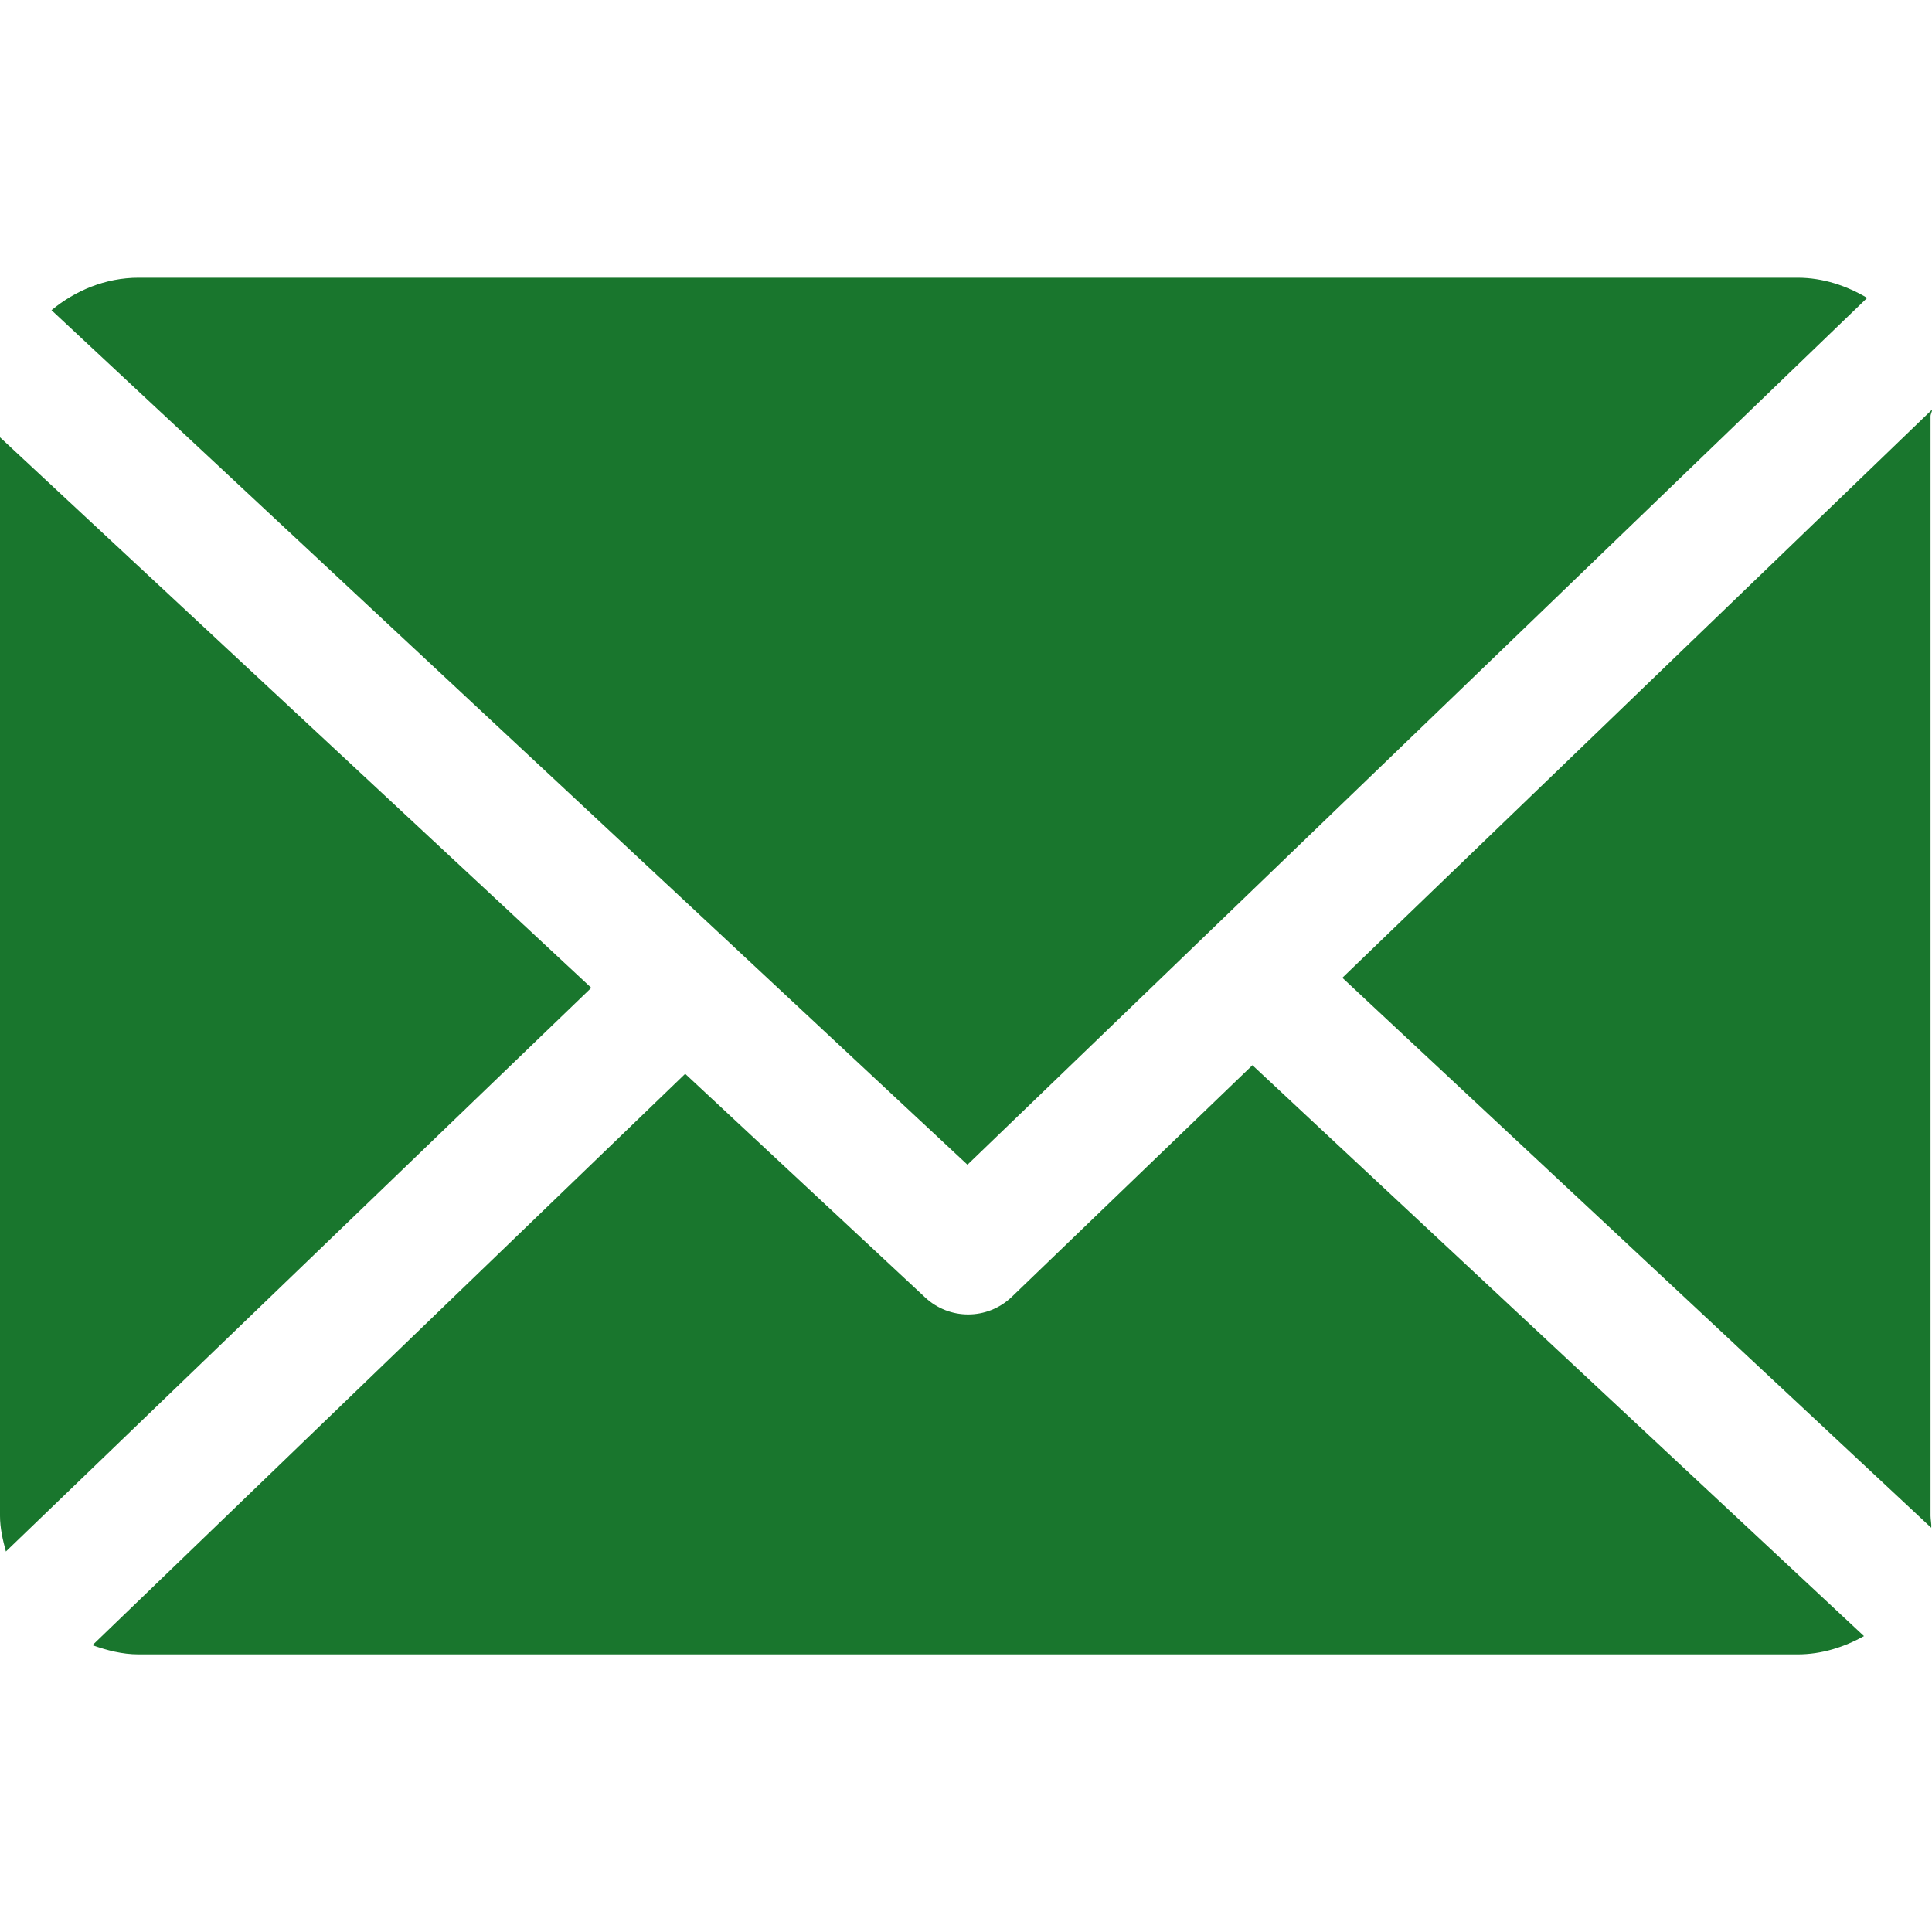 <svg xmlns="http://www.w3.org/2000/svg" fill="none" viewBox="0 0 20 20" height="20" width="20">
<path fill="#19762D" d="M19.985 4.309C19.985 4.286 20.001 4.264 20 4.241L13.896 10.122L19.992 15.815C19.996 15.774 19.985 15.733 19.985 15.692V4.309Z"></path>
<path fill="#19762D" d="M12.965 11.027L10.474 13.425C10.348 13.546 10.185 13.607 10.022 13.607C9.862 13.607 9.703 13.548 9.578 13.432L7.093 11.116L0.957 17.031C1.106 17.084 1.266 17.126 1.434 17.126H18.61C18.859 17.126 19.092 17.05 19.296 16.937L12.965 11.027Z"></path>
<path fill="#19762D" d="M10.015 12.057L19.329 3.084C19.119 2.959 18.873 2.875 18.61 2.875H1.434C1.092 2.875 0.778 3.008 0.533 3.211L10.015 12.057Z"></path>
<path fill="#19762D" d="M0 4.527V15.692C0 15.82 0.029 15.943 0.061 16.061L6.121 10.226L0 4.527Z"></path>
</svg>
